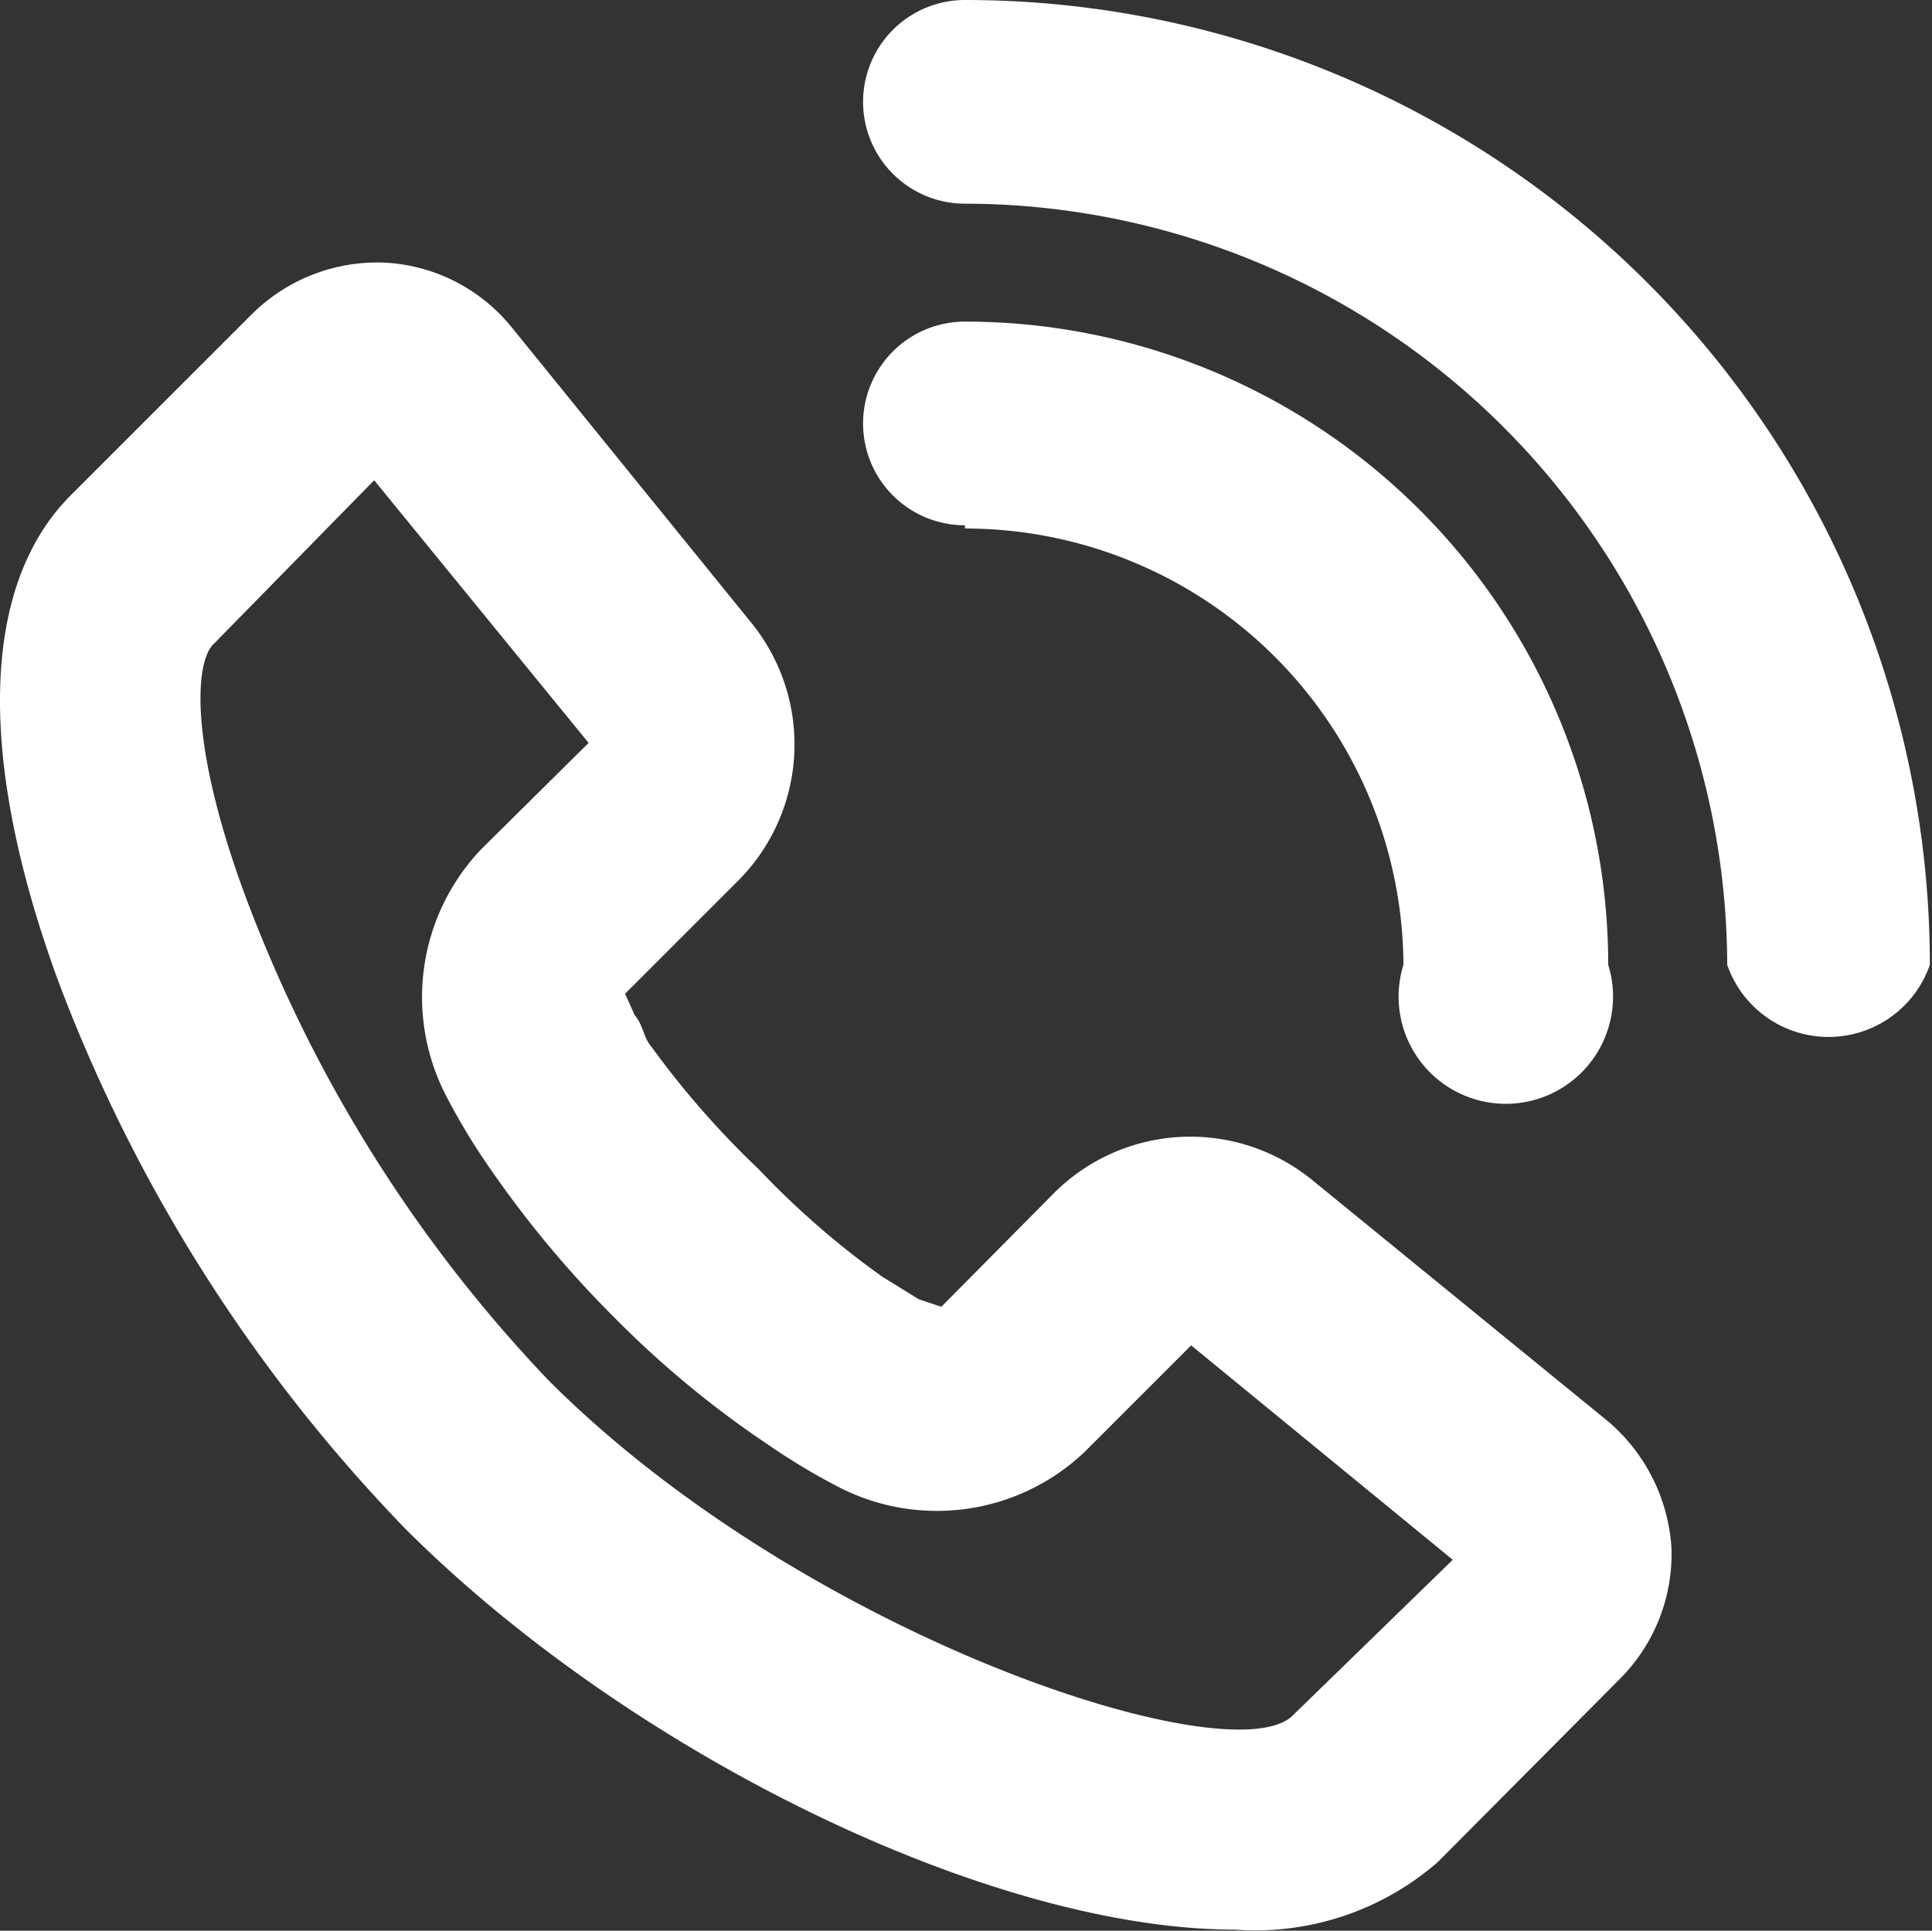 <svg xmlns="http://www.w3.org/2000/svg" viewBox="0 0 18.02 18.01"><rect x="0" y="0" width="18.02" height="18.01" fill="#333333" stroke="none"/><defs><style>.cls-1{fill:#fff;}</style></defs><title>Asset 22</title><g id="Layer_2" data-name="Layer 2"><g id="Australia"><path class="cls-1" d="M9,0A.95.95,0,0,0,9,1.9,7.12,7.12,0,0,1,16.11,9,1,1,0,0,0,18,9,9,9,0,0,0,9,0Z"/><path class="cls-1" d="M12.23,11a1.8,1.8,0,0,0-2.39.12L8.78,12.19l-.21-.07-.34-.21a7.91,7.91,0,0,1-1.15-1,8.32,8.32,0,0,1-1-1.14C6,9.68,6,9.56,5.92,9.47l-.09-.2L6.9,8.2A1.8,1.8,0,0,0,7,5.8L4.77,3.05a1.63,1.63,0,0,0-1.18-.6,1.66,1.66,0,0,0-1.24.48L.66,4.62c-.84.84-.88,2.46-.11,4.55a14.89,14.89,0,0,0,3.23,5.09C5.87,16.35,9.23,18,11.52,18a2.59,2.59,0,0,0,1.89-.63l1.69-1.7a1.65,1.65,0,0,0,.49-1.23A1.69,1.69,0,0,0,15,13.26ZM4.49,7.92a2,2,0,0,0-.33,2.3,6,6,0,0,0,.39.65A9.92,9.92,0,0,0,5.74,12.3a9.23,9.23,0,0,0,1.43,1.18,6,6,0,0,0,.63.38,2,2,0,0,0,2.31-.31l1-1,2.44,2L12.06,16c-.56.57-4.54-.72-6.94-3.12A13.25,13.25,0,0,1,2.45,8.77C1.75,7.08,1.8,6.17,2,6L3.49,4.48l2,2.45Z"/><path class="cls-1" d="M9,4.93A4.09,4.09,0,0,1,13.09,9,1,1,0,1,0,15,9,6,6,0,0,0,9,3a.95.95,0,1,0,0,1.9Z"/></g></g></svg>